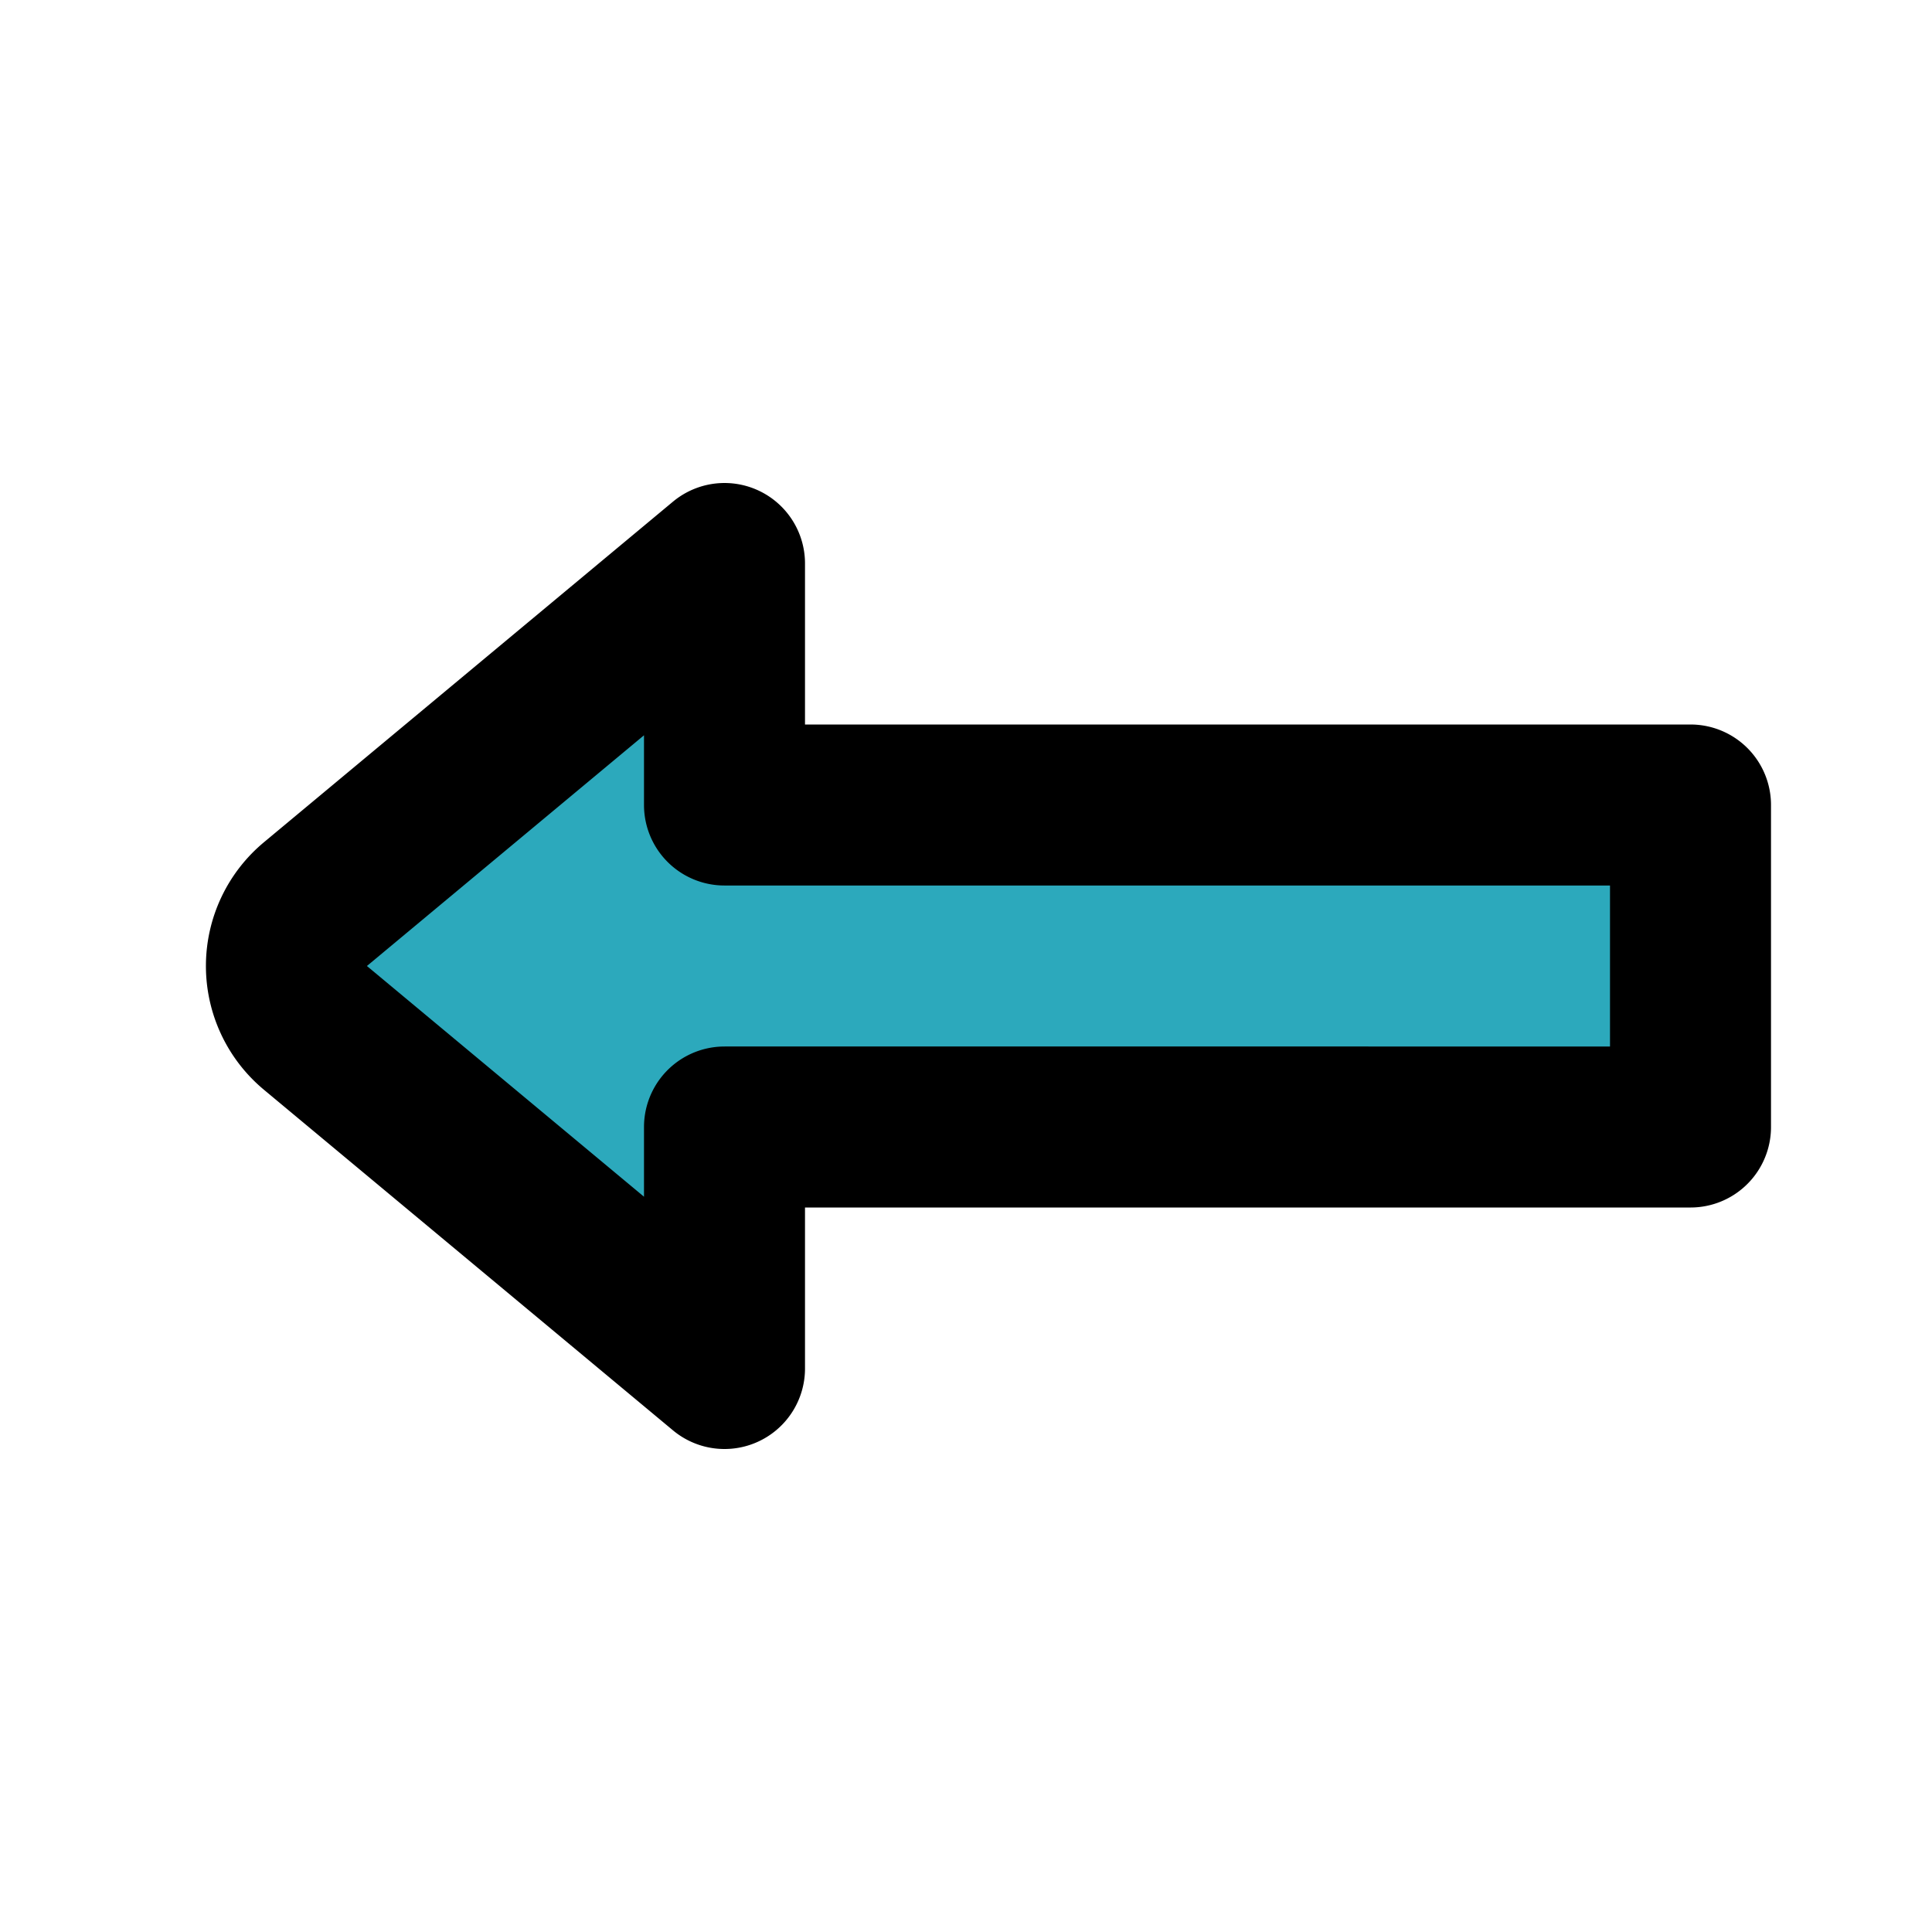 <?xml version="1.0" encoding="utf-8"?><!-- Скачано с сайта svg4.ru / Downloaded from svg4.ru -->
<svg fill="#000000" width="800px" height="800px" viewBox="0 0 24 24" id="left-sign-1" data-name="Flat Line" xmlns="http://www.w3.org/2000/svg" class="icon flat-line"><path id="secondary" d="M21,10v4H9v3L3.92,12.77a1,1,0,0,1,0-1.54L9,7v3Z" style="fill: rgb(44, 169, 188); stroke-width: 2;"></path><path id="primary" d="M21,10v4H9v3L3.92,12.77a1,1,0,0,1,0-1.54L9,7v3Z" style="fill: none; stroke: rgb(0, 0, 0); stroke-linecap: round; stroke-linejoin: round; stroke-width: 2;"></path></svg>